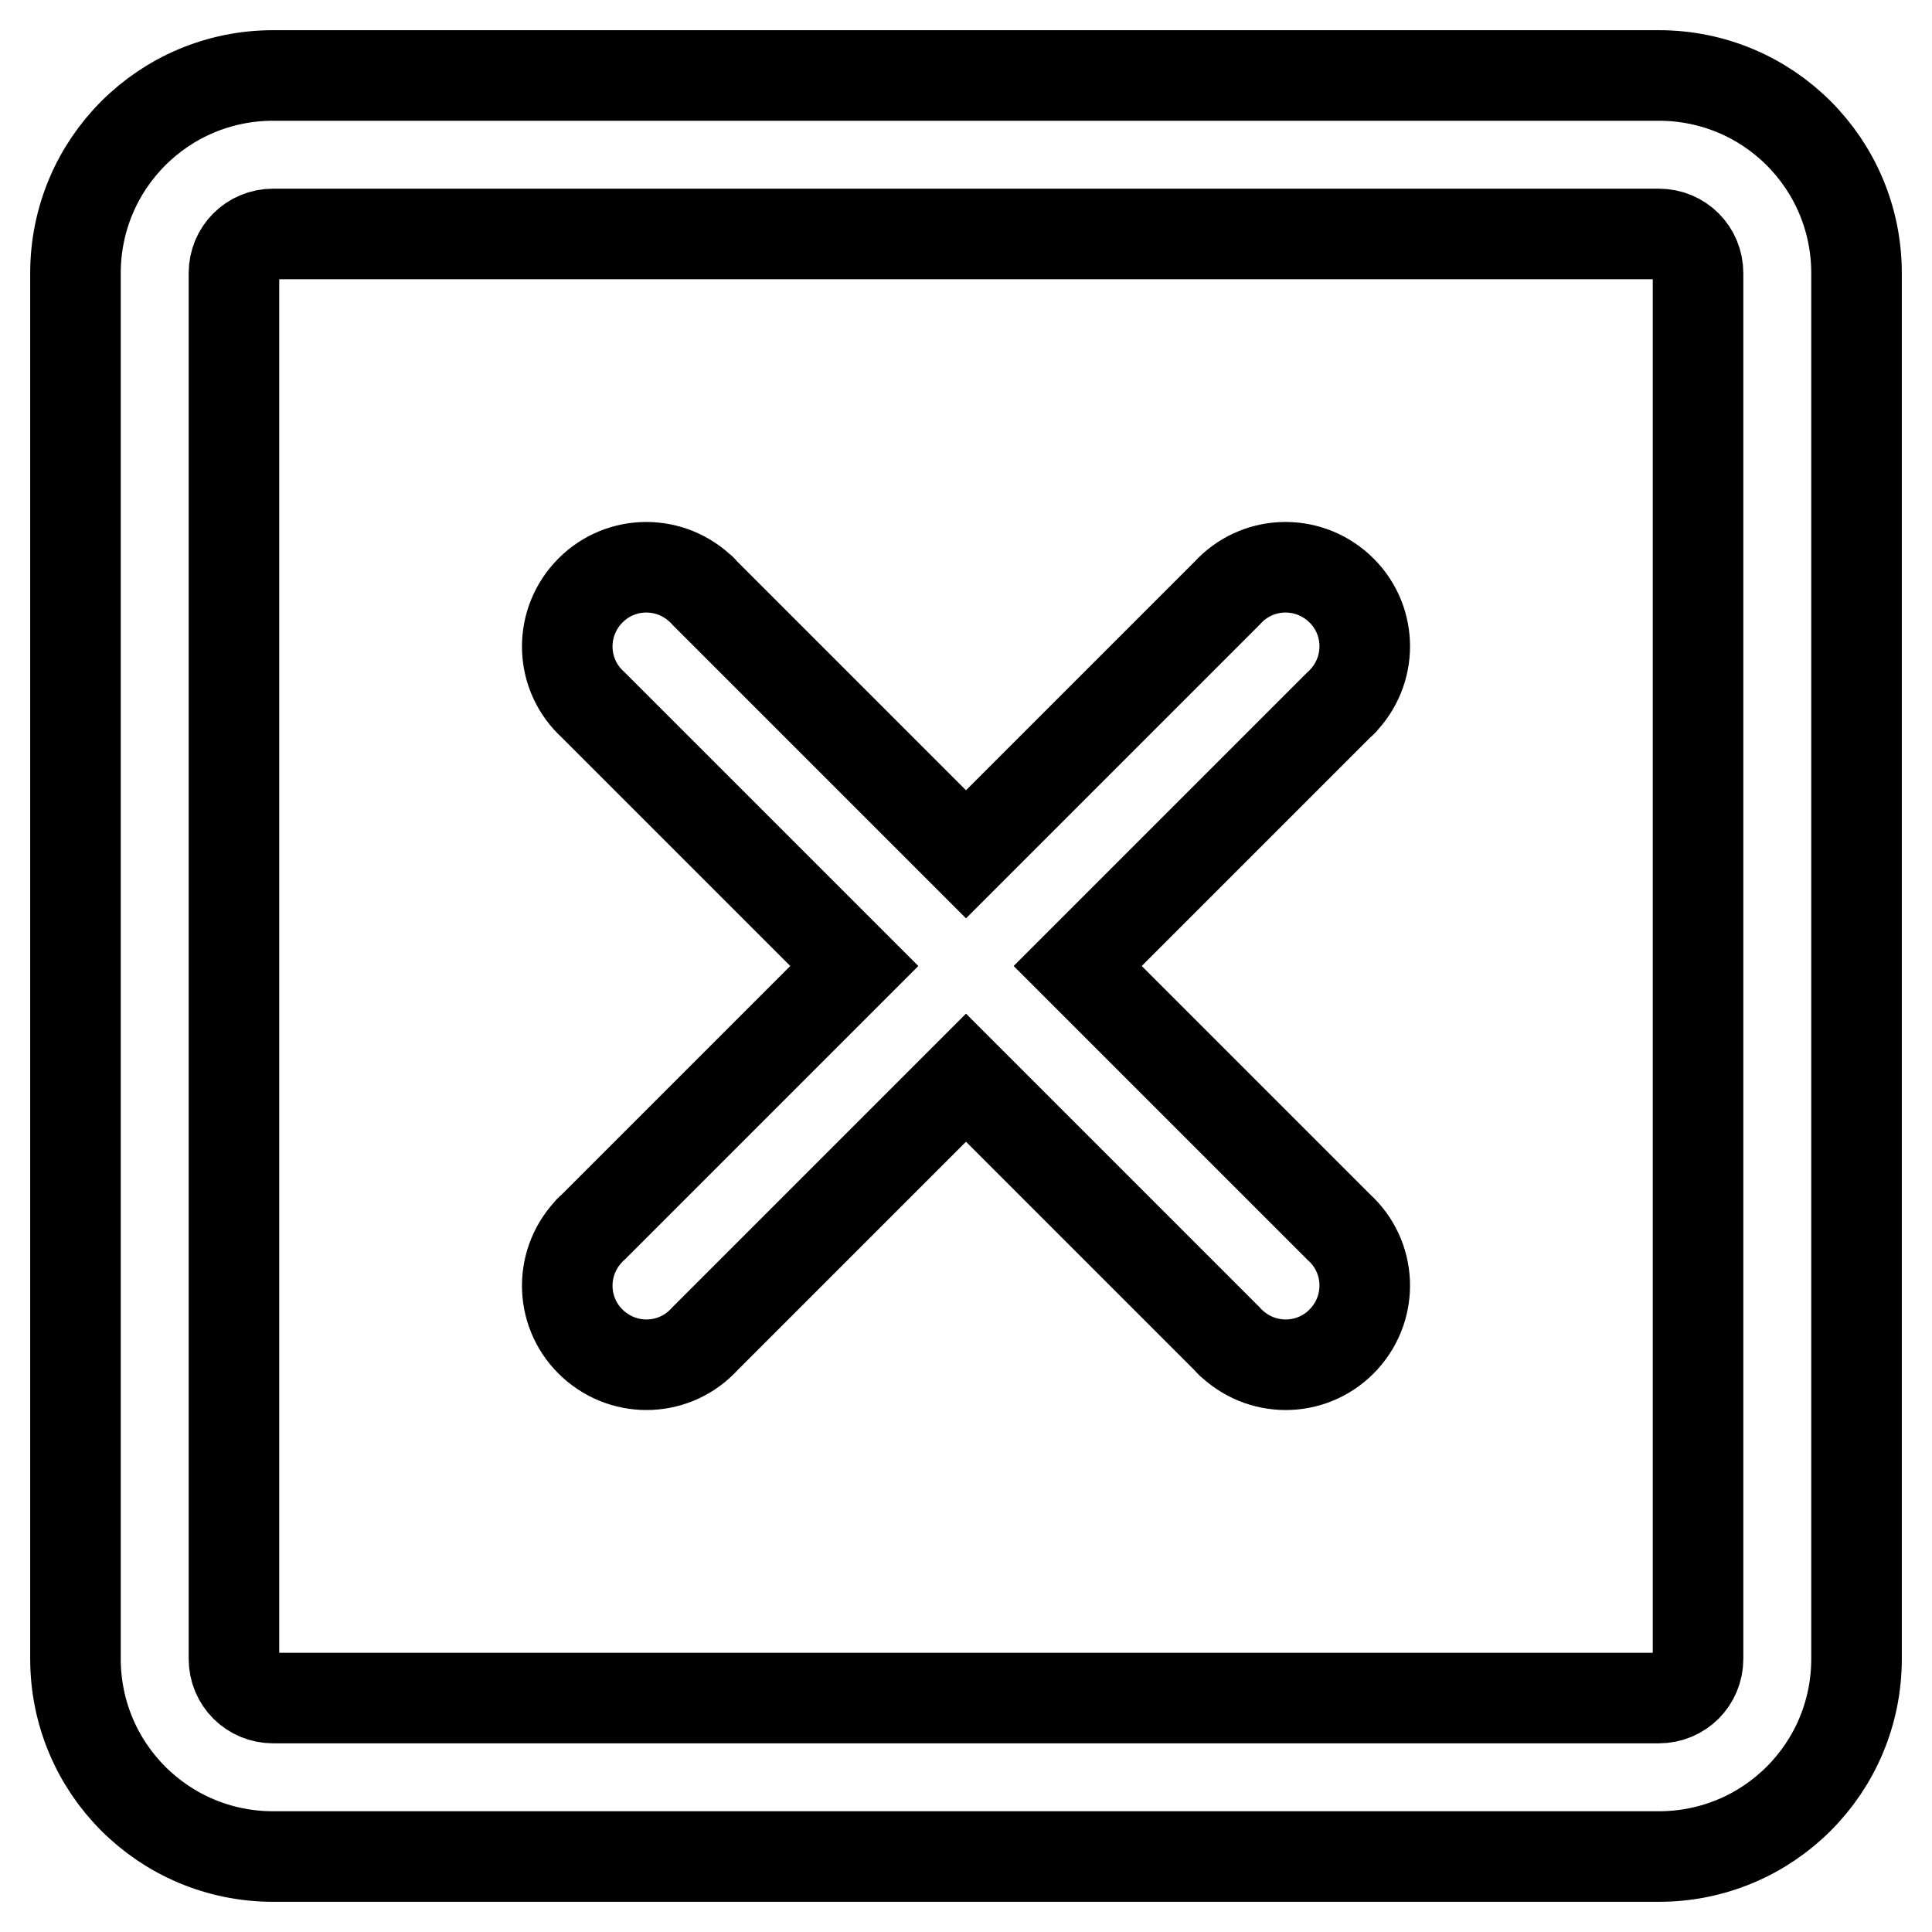 <?xml version="1.0" encoding="utf-8"?>
<!-- Svg Vector Icons : http://www.onlinewebfonts.com/icon -->
<!DOCTYPE svg PUBLIC "-//W3C//DTD SVG 1.1//EN" "http://www.w3.org/Graphics/SVG/1.1/DTD/svg11.dtd">
<svg version="1.1" xmlns="http://www.w3.org/2000/svg" xmlns:xlink="http://www.w3.org/1999/xlink" x="0px" y="0px" viewBox="0 0 256 256" enable-background="new 0 0 256 256" xml:space="preserve">
<g> <path stroke-width="12" fill-opacity="0" stroke="#000000"  d="M36.2,31c-2.9,0-5.2,2.3-5.2,5.2v183.6c0,2.9,2.3,5.2,5.2,5.2h183.6c2.9,0,5.2-2.3,5.2-5.2V36.2 c0-2.9-2.3-5.2-5.2-5.2H36.2z M36.2,10h183.6c14.5,0,26.2,11.7,26.2,26.2l0,0v183.6c0,14.5-11.7,26.2-26.2,26.2l0,0H36.2 C21.7,246,10,234.3,10,219.8l0,0V36.2C10,21.7,21.7,10,36.2,10z M113.2,128L78.6,93.4c-4.3-3.9-4.6-10.5-0.7-14.8 s10.5-4.6,14.8-0.7c0.3,0.2,0.5,0.5,0.7,0.7l34.6,34.6l34.6-34.6c3.9-4.3,10.5-4.6,14.8-0.7c4.3,3.9,4.6,10.5,0.7,14.8 c-0.2,0.3-0.5,0.5-0.7,0.7L142.8,128l34.6,34.6c4.3,3.9,4.6,10.5,0.7,14.8c-3.9,4.3-10.5,4.6-14.8,0.7c-0.3-0.2-0.5-0.5-0.7-0.7 L128,142.8l-34.6,34.6c-3.9,4.3-10.5,4.6-14.8,0.7c-4.3-3.9-4.6-10.5-0.7-14.8c0.2-0.3,0.5-0.5,0.7-0.7L113.2,128z"/></g>
</svg>